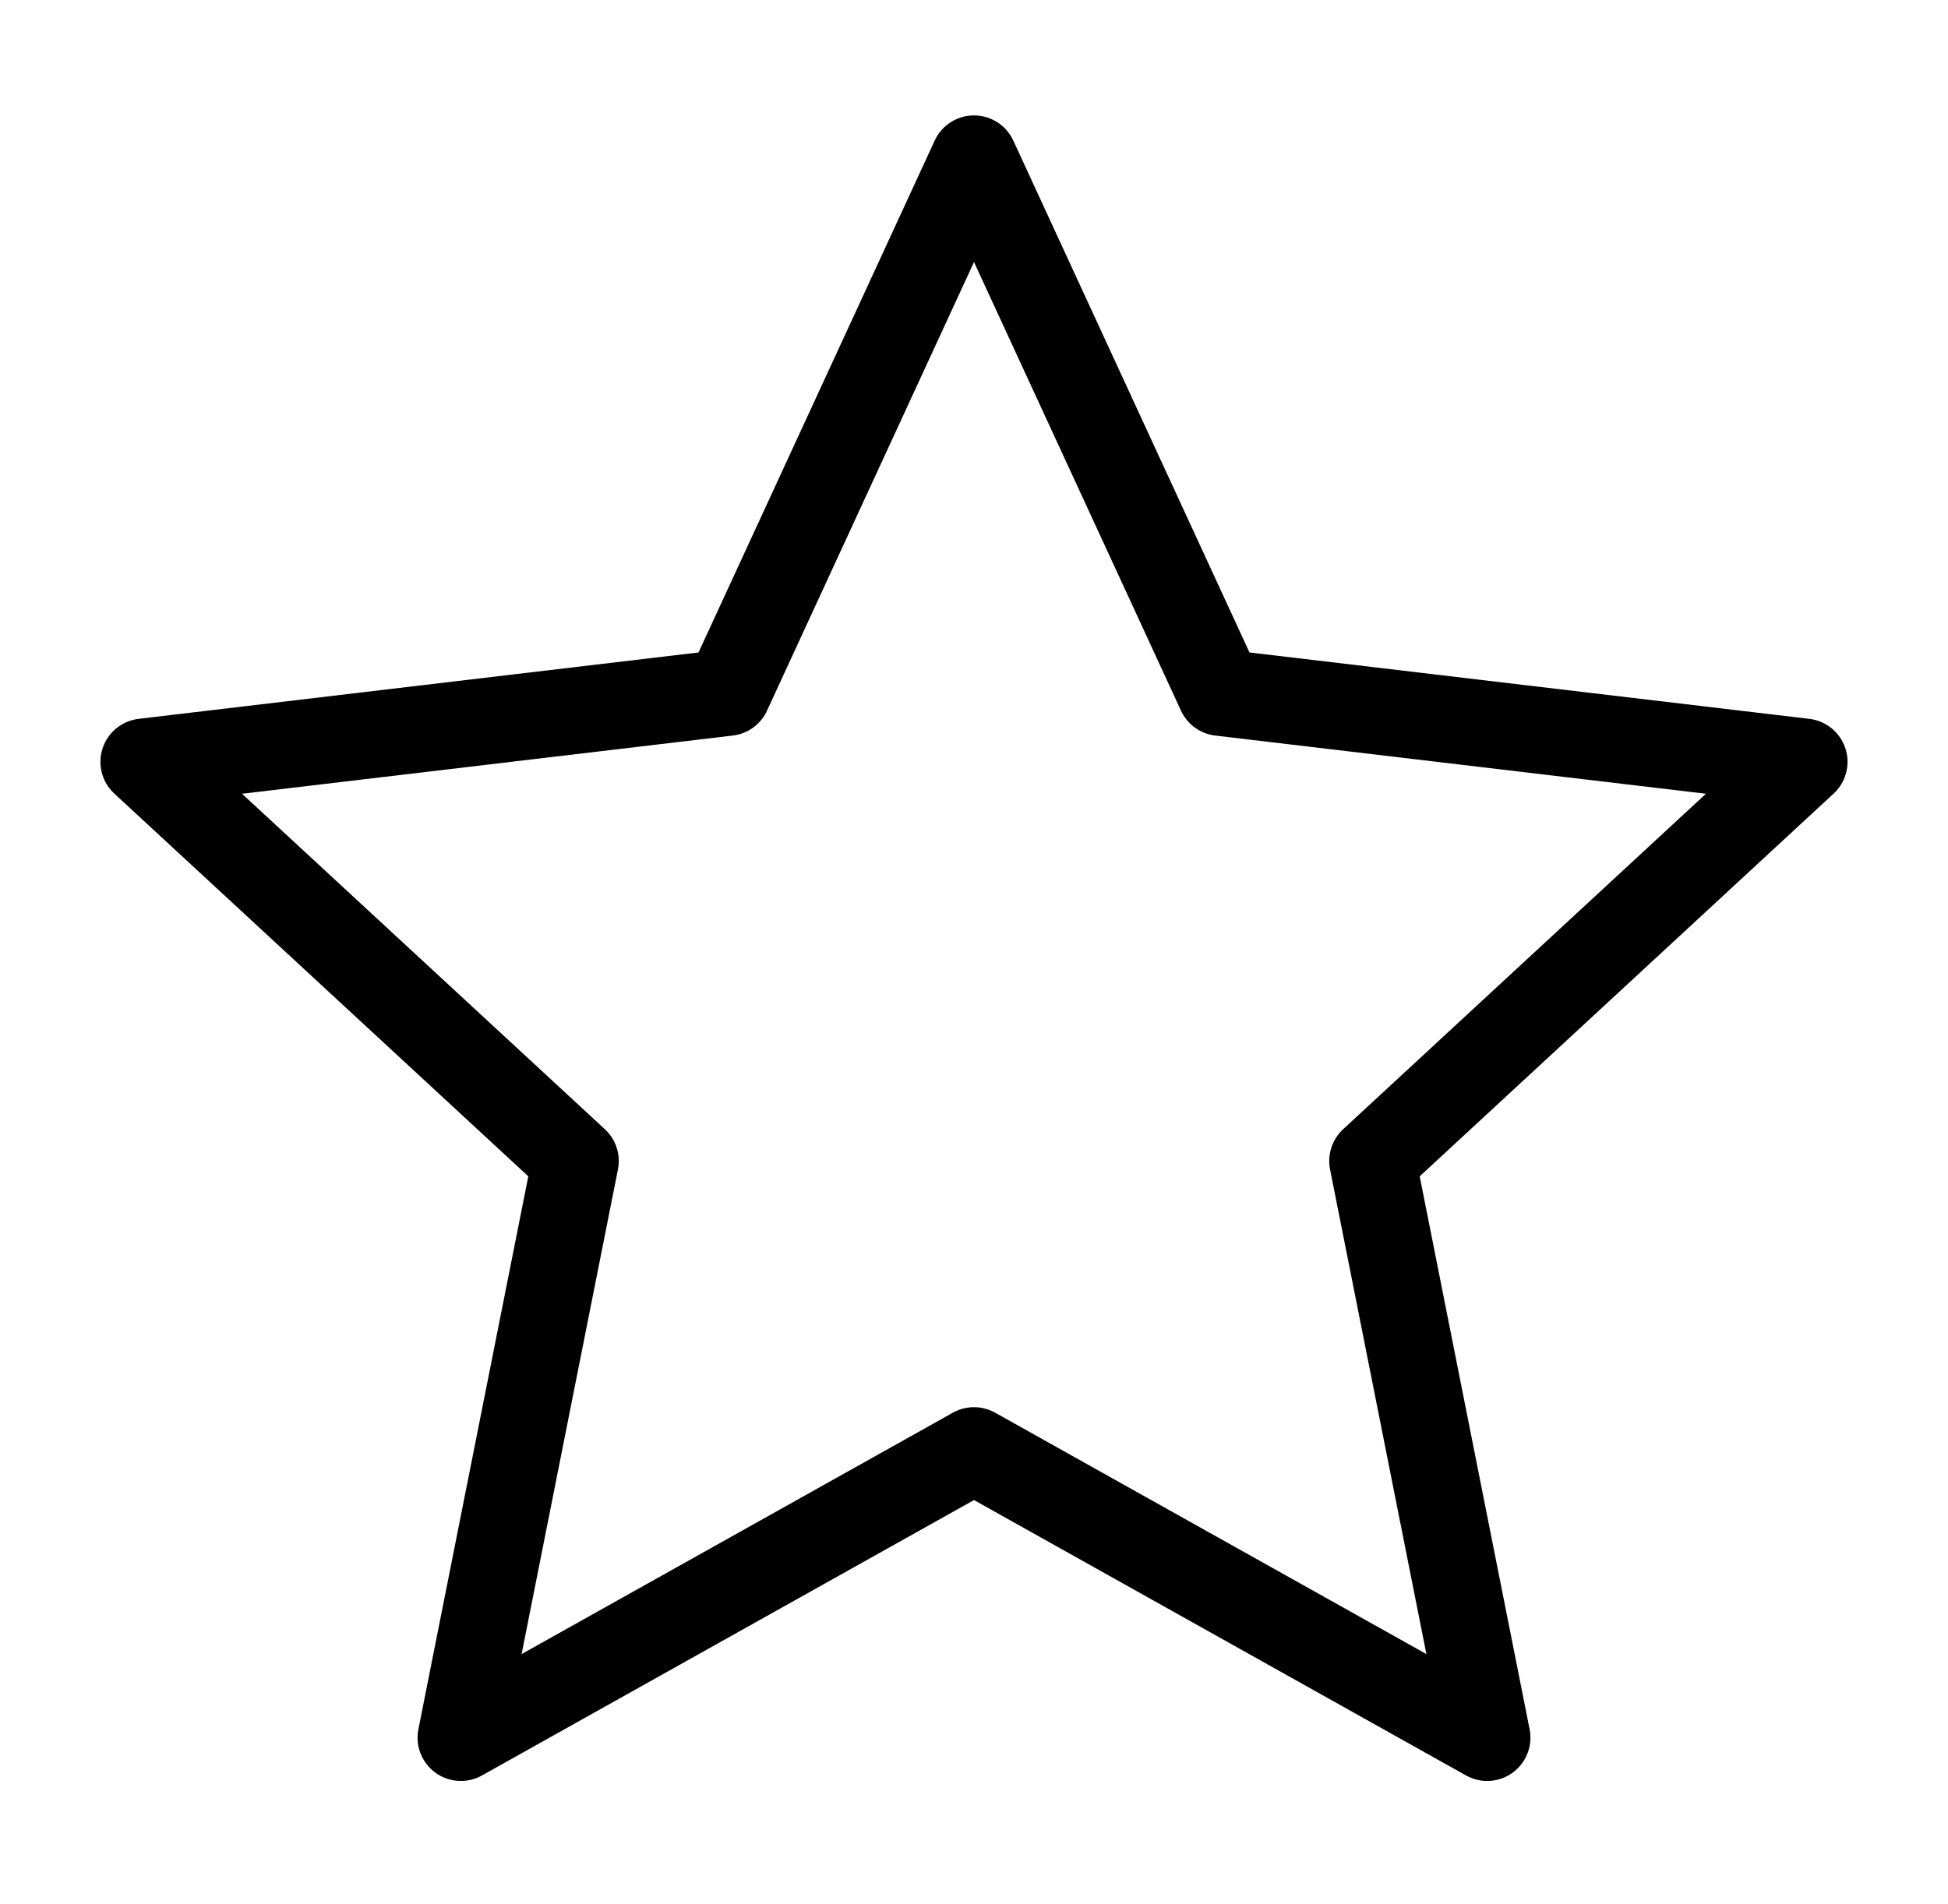 <svg xmlns="http://www.w3.org/2000/svg" fill="none" viewBox="0 0 45 44" height="44" width="45">
<path stroke-linejoin="round" stroke-width="2" stroke="black" d="M22.5 3.667L28.19 16.002L41.679 17.602L31.706 26.825L34.354 40.149L22.5 33.513L10.646 40.149L13.294 26.825L3.32 17.602L16.81 16.002L22.5 3.667Z"></path>
</svg>
